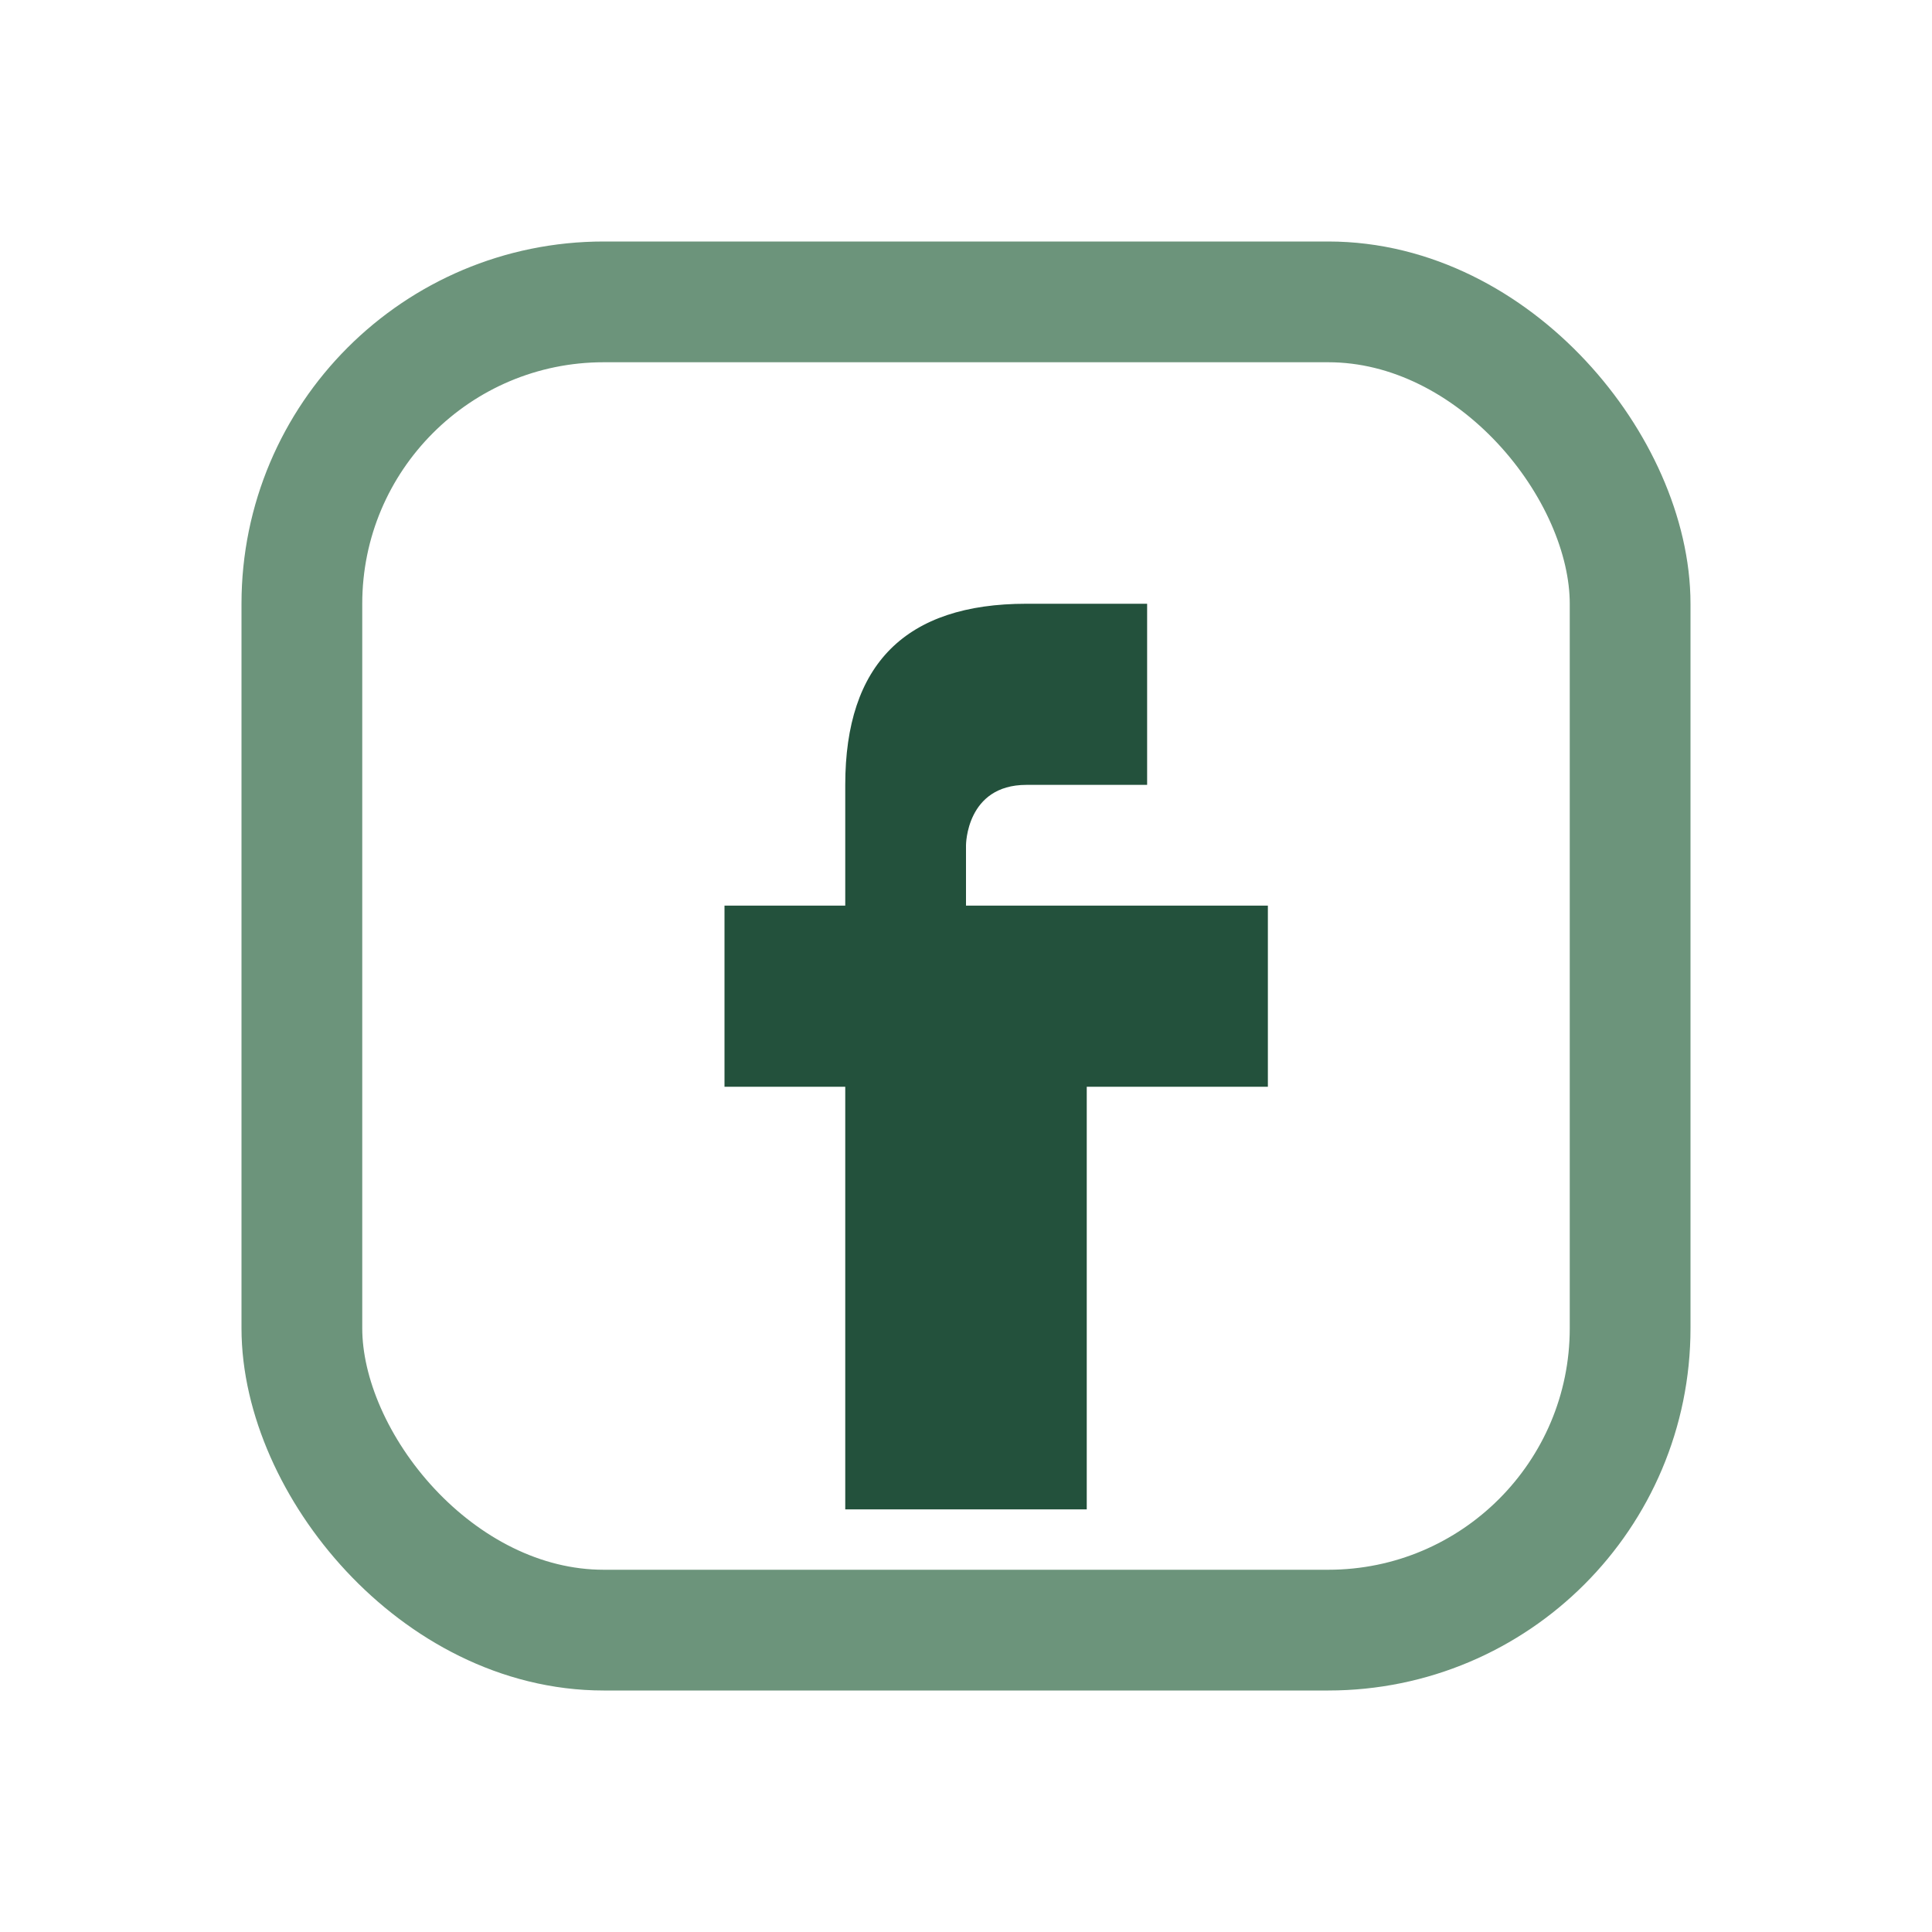 <?xml version="1.0" encoding="UTF-8"?>
<svg xmlns="http://www.w3.org/2000/svg" width="32" height="32" viewBox="0 0 32 32"><rect x="5" y="5" width="22" height="22" rx="5" fill="none" stroke="#6C947B" stroke-width="2"/><path d="M18 15h3v3h-3v7h-4v-7h-2v-3h2v-2c0-2 1-3 3-3h2v3h-2c-1 0-1 1-1 1v1z" fill="#23513C"/></svg>